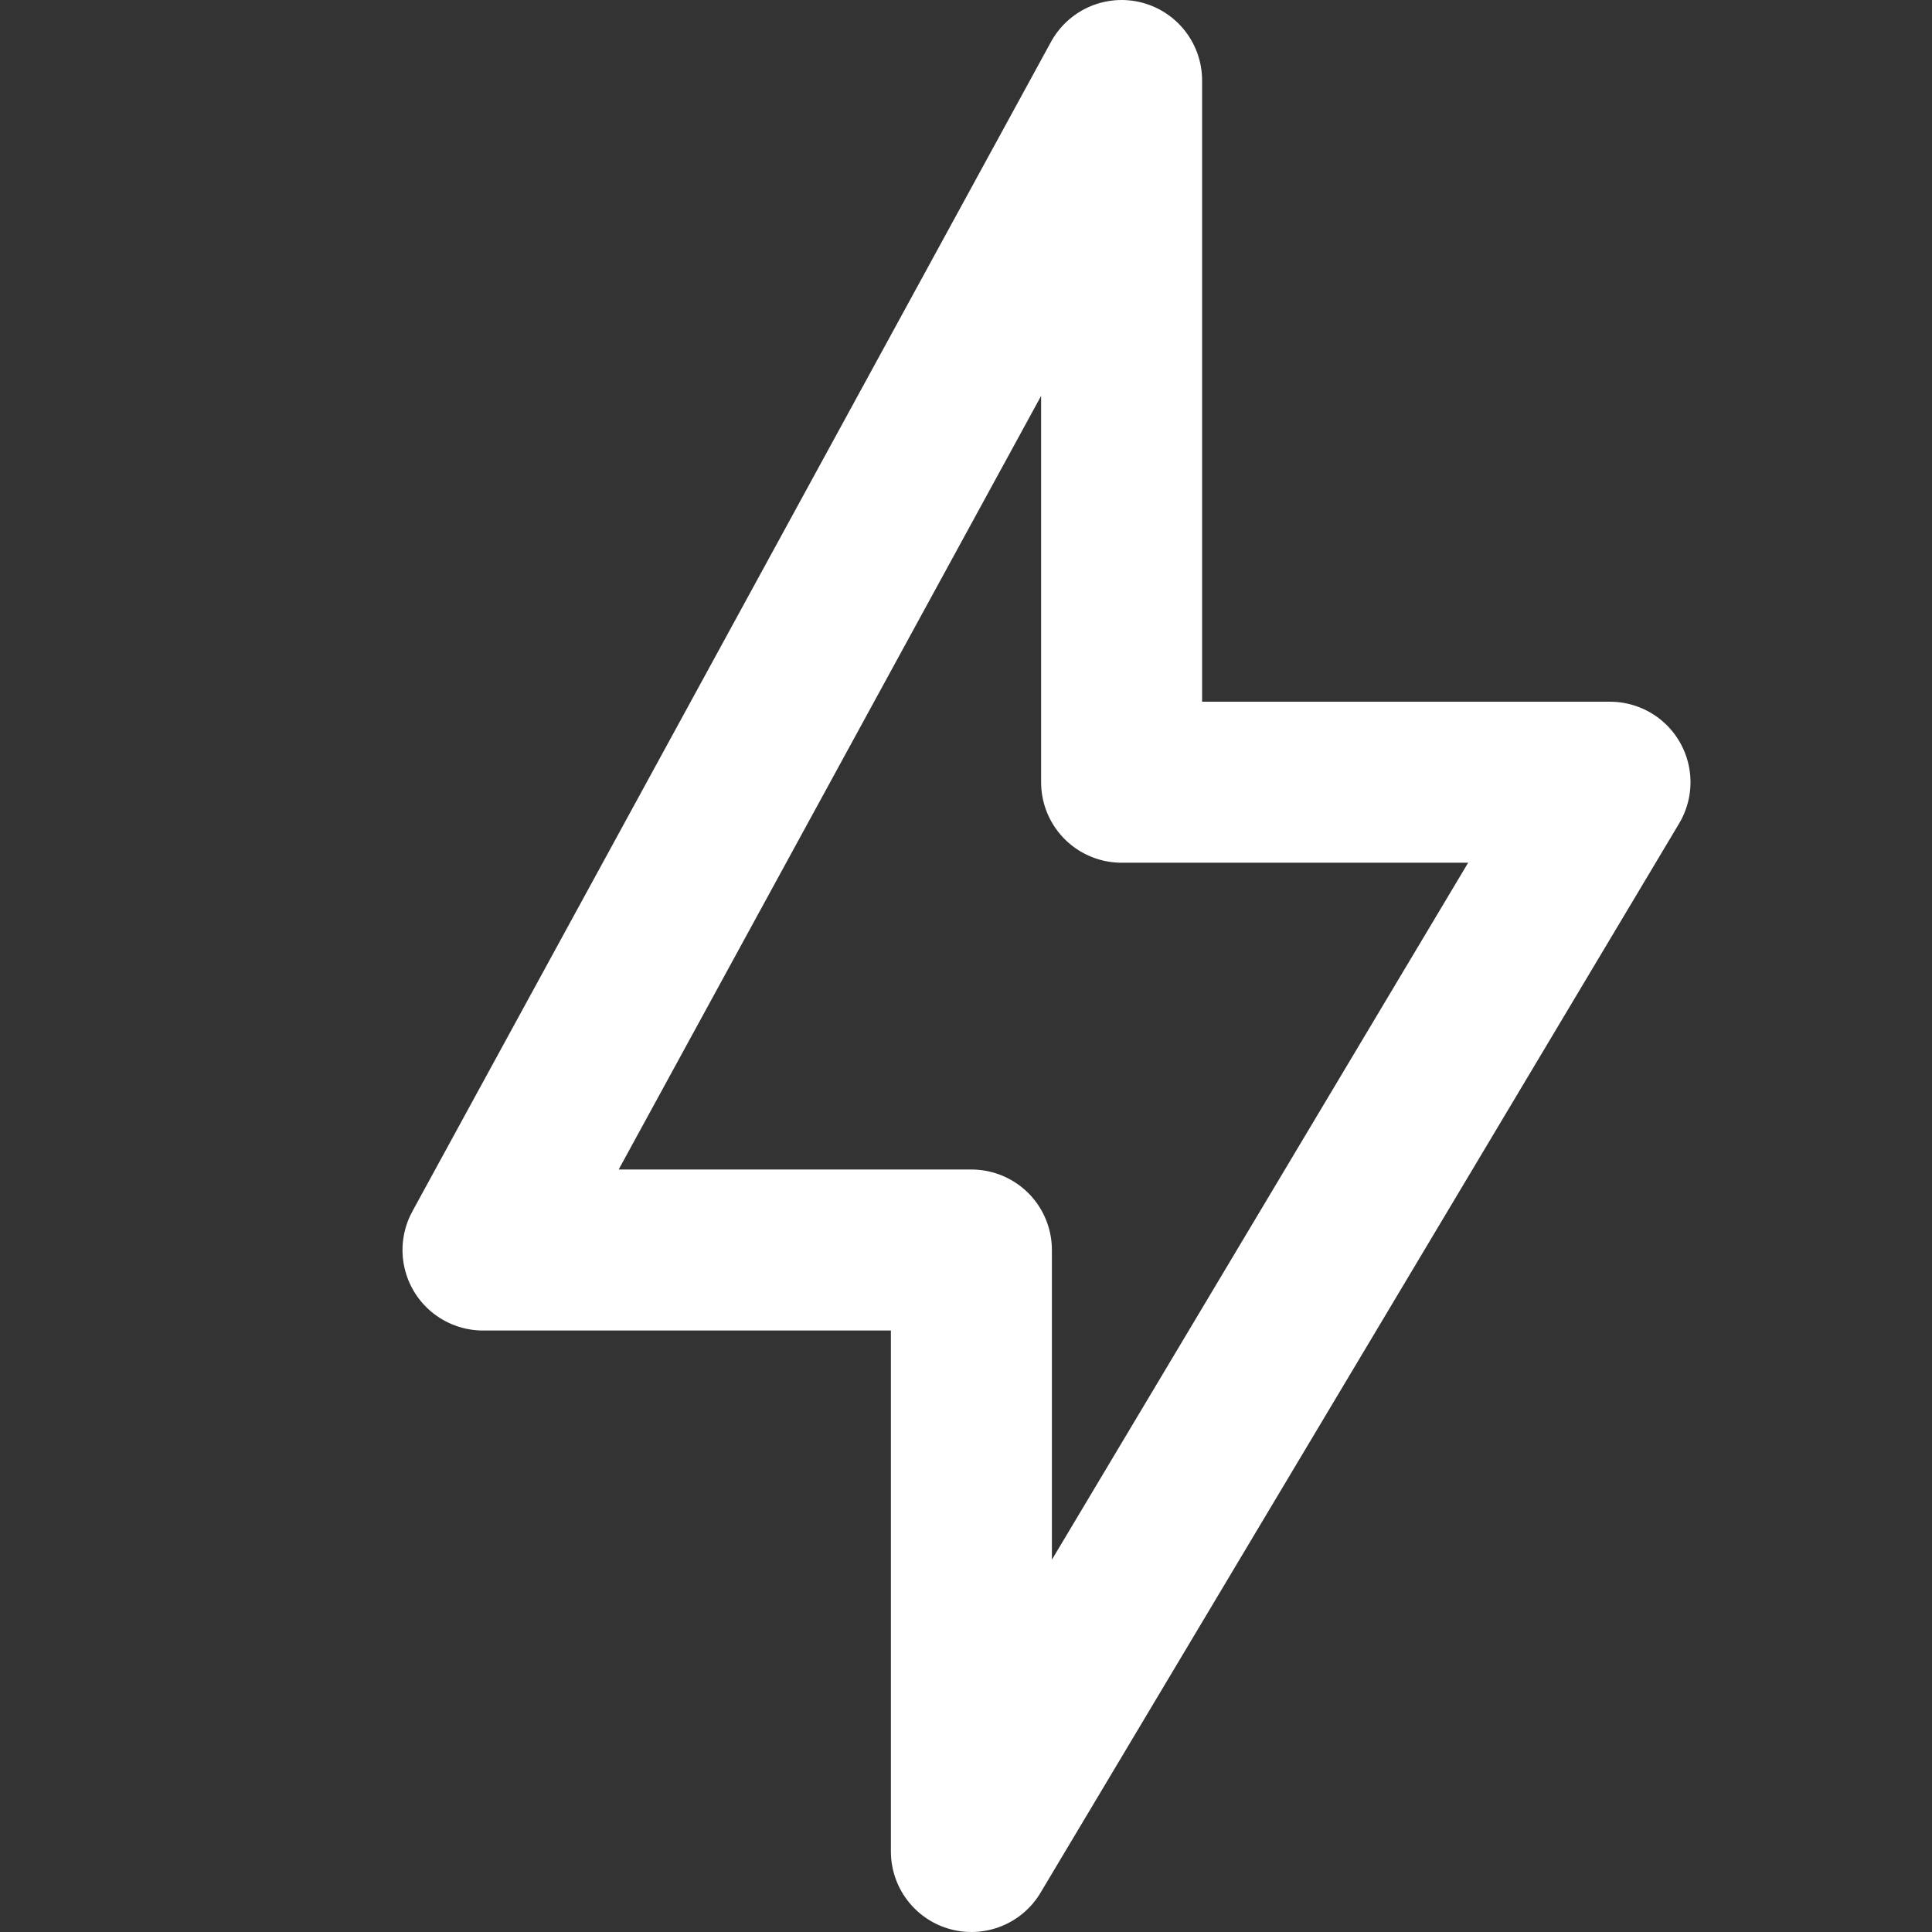 <svg width="24" height="24" viewBox="0 0 24 24" fill="none" xmlns="http://www.w3.org/2000/svg">
<rect x="0" y="0" width="24" height="24" fill="#333333" stroke="none"/>
<path d="M6 15.528L13.933 1V9.717H20L12.067 23V15.528H6Z" stroke="#FFFFFF" stroke-width="2" stroke-linecap="round" stroke-linejoin="round"/>
</svg>
